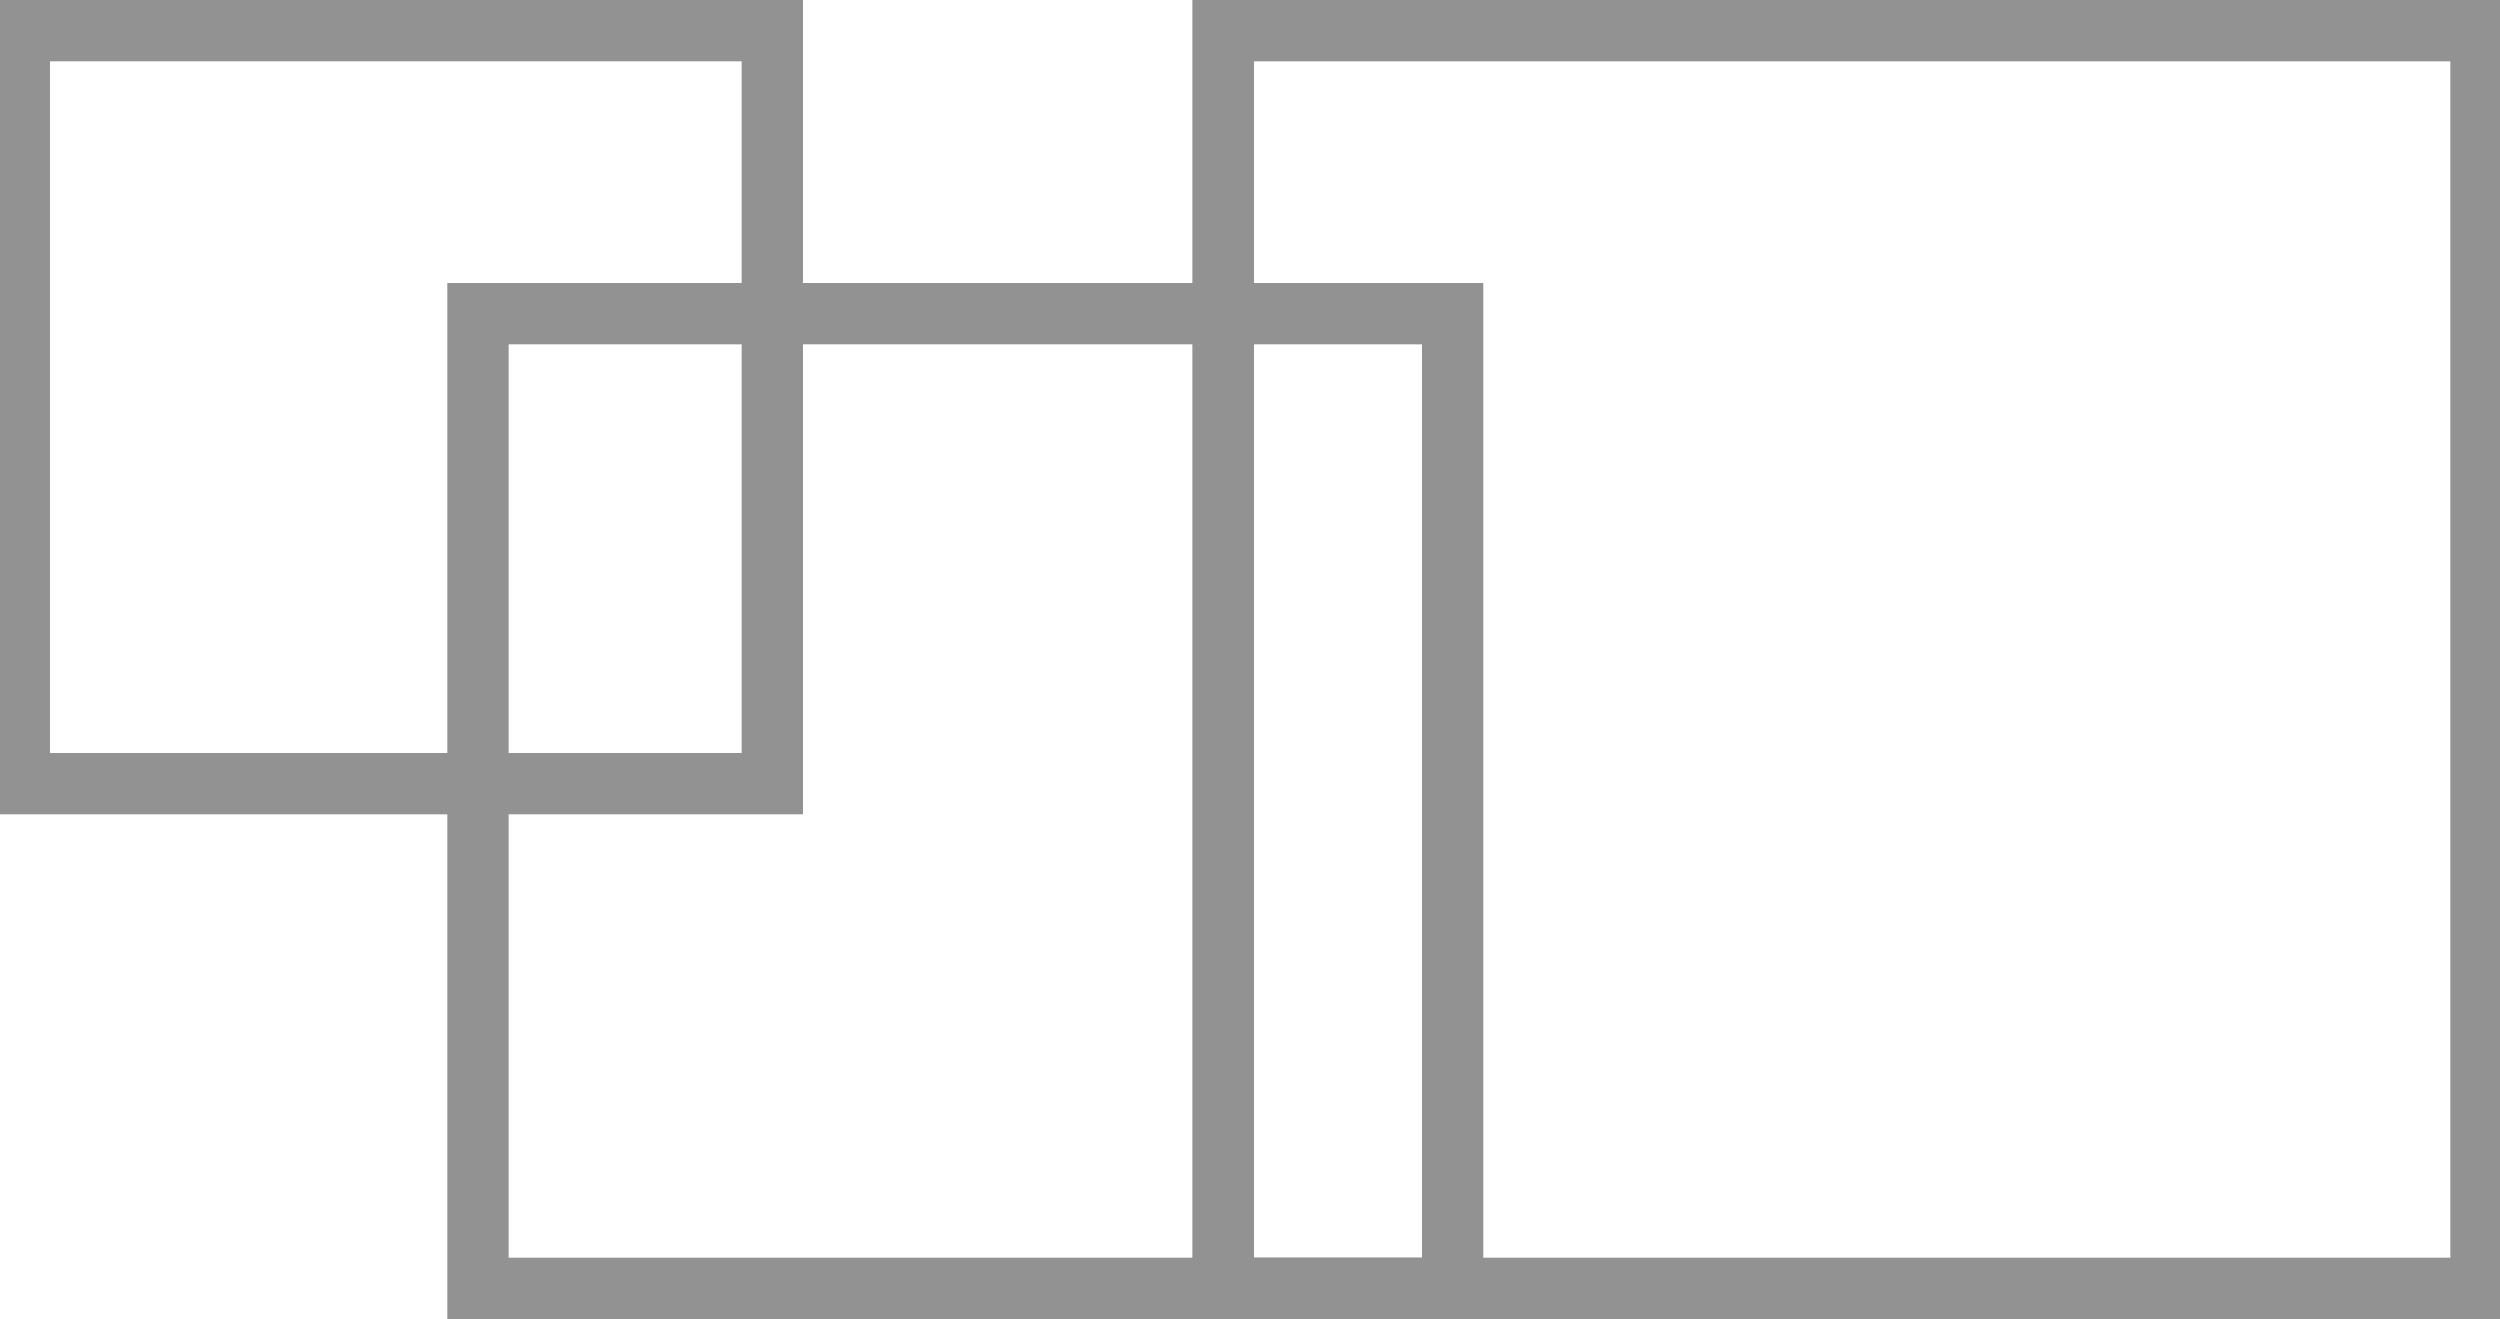 <svg xmlns="http://www.w3.org/2000/svg" xmlns:xlink="http://www.w3.org/1999/xlink" id="Ebene_1" data-name="Ebene 1" viewBox="0 0 81.54 43.02"><defs><style> .cls-1 { clip-path: url(#clippath); } .cls-2 { fill: none; } .cls-2, .cls-3 { stroke-width: 0px; } .cls-4 { clip-path: url(#clippath-1); } .cls-5 { clip-path: url(#clippath-2); } .cls-3 { fill: #929292; } </style><clipPath id="clippath"><rect class="cls-2" x="657.26" y="371.11" width="682.09" height="768.8"></rect></clipPath><clipPath id="clippath-1"><rect class="cls-2" x="1340.57" y="371.11" width="682.09" height="768.8"></rect></clipPath><clipPath id="clippath-2"><rect class="cls-2" x="657.57" y="-1489.21" width="1366" height="766.79"></rect></clipPath></defs><g class="cls-1"><image width="3553" height="5330" transform="translate(-1451.76 -3243.6) scale(1.03)"></image></g><g class="cls-4"><image width="3521" height="5282" transform="translate(4777.94 4213.87) rotate(-180) scale(1.35)"></image></g><g class="cls-5"><image width="4800" height="3201" transform="translate(-192.61 -1685.21) scale(.57)"></image></g><g><path class="cls-3" d="M81.91,43.02h-43.02V0h43.02v43.02ZM40.9,41.02h39.02V2h-39.02v39.02Z"></path><path class="cls-3" d="M48.38,43.02H14.59V9.23h33.79v33.79ZM16.59,41.02h29.79V11.23h-29.79v29.79Z"></path><path class="cls-3" d="M26.18,26.56H-.37V0h26.56v26.56ZM1.63,24.56h22.56V2H1.63v22.56Z"></path></g></svg>